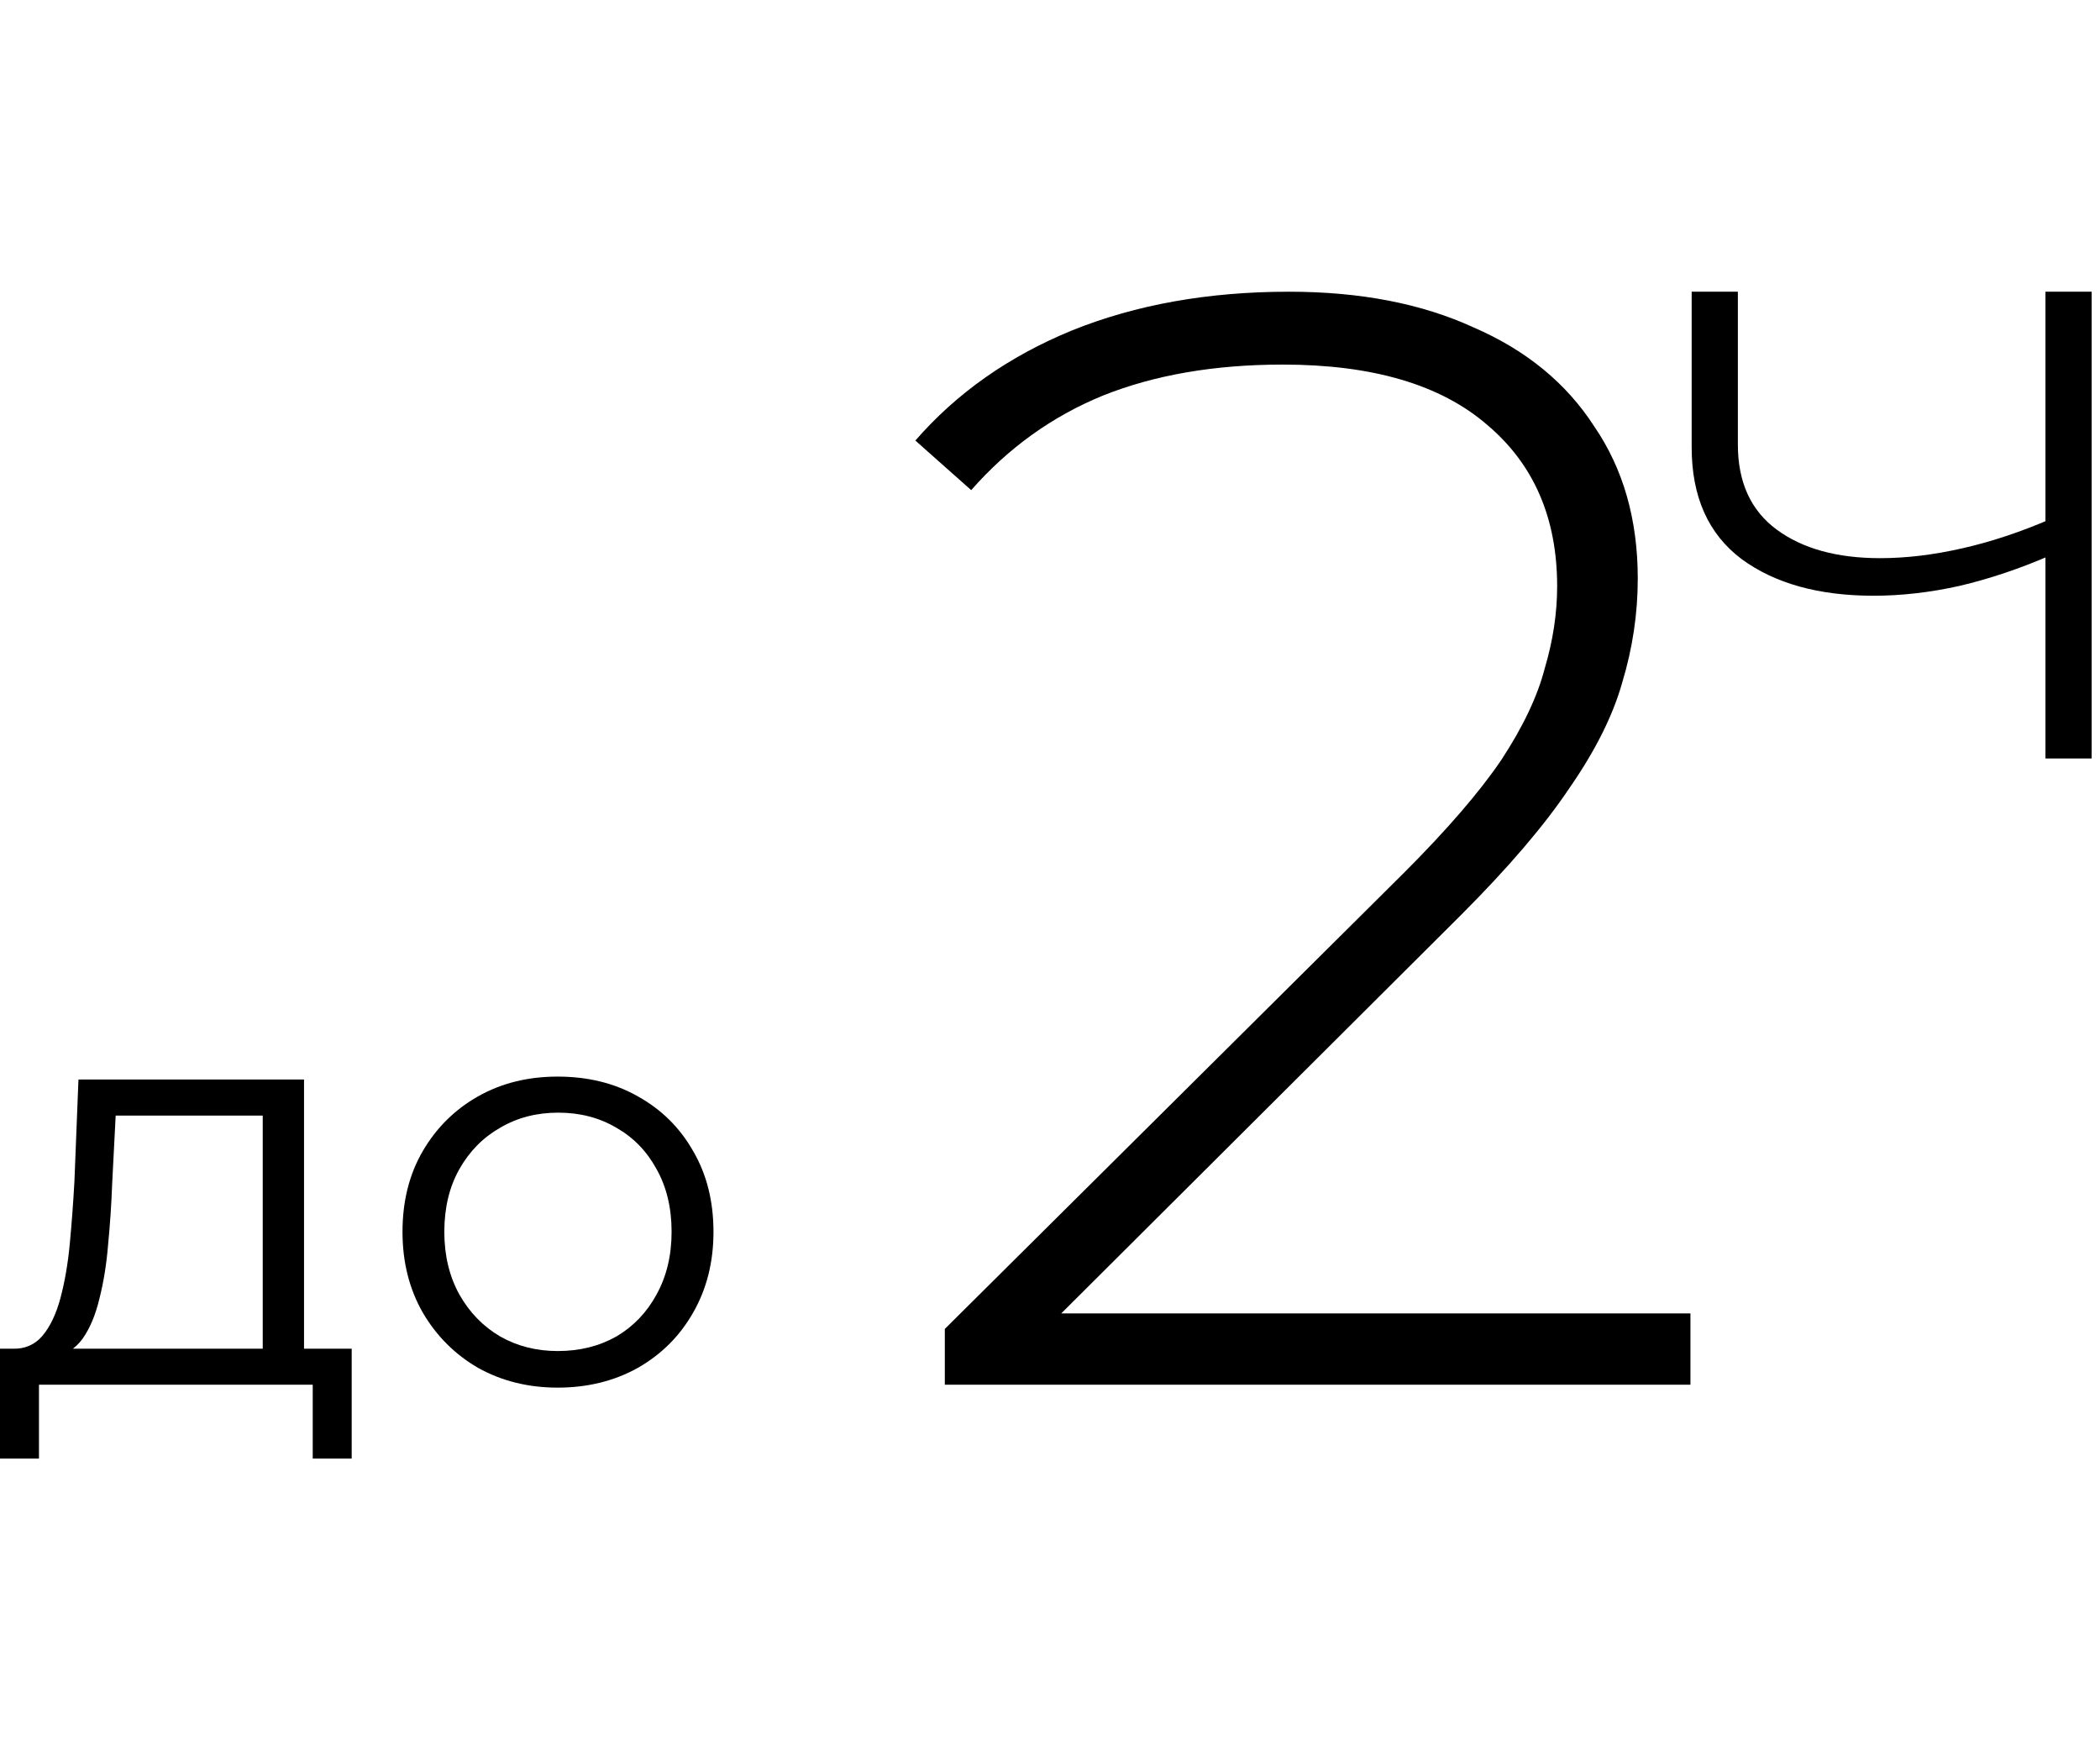 <svg width="36" height="30" viewBox="0 0 36 30" fill="none" xmlns="http://www.w3.org/2000/svg">
<path d="M4.504 23.396V19.121H1.983L1.923 20.287C1.91 20.639 1.887 20.984 1.854 21.323C1.827 21.662 1.777 21.974 1.704 22.26C1.638 22.539 1.541 22.768 1.415 22.947C1.289 23.12 1.126 23.22 0.927 23.246L0.219 23.117C0.425 23.123 0.595 23.05 0.727 22.897C0.86 22.738 0.963 22.522 1.036 22.25C1.109 21.977 1.163 21.668 1.196 21.323C1.229 20.971 1.256 20.612 1.276 20.247L1.345 18.503H5.212V23.396H4.504ZM0 25V23.117H6.029V25H5.361V23.734H0.668V25H0Z" fill="black"/>
<path d="M9.56 23.784C9.055 23.784 8.6 23.671 8.195 23.445C7.796 23.213 7.481 22.897 7.248 22.499C7.016 22.093 6.9 21.632 6.9 21.114C6.9 20.589 7.016 20.127 7.248 19.729C7.481 19.33 7.796 19.018 8.195 18.792C8.594 18.566 9.049 18.453 9.56 18.453C10.078 18.453 10.537 18.566 10.935 18.792C11.341 19.018 11.656 19.33 11.882 19.729C12.115 20.127 12.231 20.589 12.231 21.114C12.231 21.632 12.115 22.093 11.882 22.499C11.656 22.897 11.341 23.213 10.935 23.445C10.53 23.671 10.072 23.784 9.56 23.784ZM9.56 23.157C9.939 23.157 10.274 23.073 10.567 22.907C10.859 22.735 11.088 22.495 11.254 22.19C11.427 21.878 11.513 21.519 11.513 21.114C11.513 20.702 11.427 20.343 11.254 20.037C11.088 19.732 10.859 19.496 10.567 19.33C10.274 19.157 9.942 19.071 9.57 19.071C9.198 19.071 8.866 19.157 8.574 19.33C8.281 19.496 8.049 19.732 7.876 20.037C7.703 20.343 7.617 20.702 7.617 21.114C7.617 21.519 7.703 21.878 7.876 22.19C8.049 22.495 8.281 22.735 8.574 22.907C8.866 23.073 9.195 23.157 9.56 23.157Z" fill="black"/>
<path d="M16.197 23.734V22.778L24.063 14.965C24.807 14.221 25.365 13.574 25.737 13.025C26.109 12.458 26.357 11.936 26.481 11.457C26.623 10.979 26.694 10.51 26.694 10.049C26.694 8.88 26.295 7.959 25.498 7.285C24.701 6.594 23.532 6.249 21.99 6.249C20.821 6.249 19.794 6.426 18.908 6.78C18.04 7.135 17.287 7.675 16.649 8.401L15.692 7.551C16.401 6.736 17.296 6.107 18.376 5.664C19.475 5.221 20.715 5 22.097 5C23.319 5 24.373 5.204 25.259 5.611C26.162 6.001 26.853 6.568 27.332 7.312C27.828 8.038 28.076 8.906 28.076 9.916C28.076 10.518 27.987 11.112 27.81 11.697C27.651 12.264 27.349 12.866 26.907 13.504C26.481 14.141 25.861 14.868 25.046 15.683L17.659 23.044L17.207 22.512H28.979V23.734H16.197Z" fill="black"/>
<path d="M35.145 9.521C34.627 9.746 34.11 9.92 33.593 10.042C33.086 10.155 32.595 10.211 32.12 10.211C31.18 10.211 30.425 10.001 29.855 9.582C29.285 9.153 29 8.515 29 7.667V5H29.792V7.621C29.792 8.264 30.014 8.75 30.457 9.077C30.9 9.404 31.492 9.567 32.231 9.567C32.674 9.567 33.144 9.511 33.64 9.398C34.136 9.286 34.643 9.117 35.16 8.893L35.145 9.521ZM35.065 13V5H35.857V13H35.065Z" fill="black"/>
</svg>

